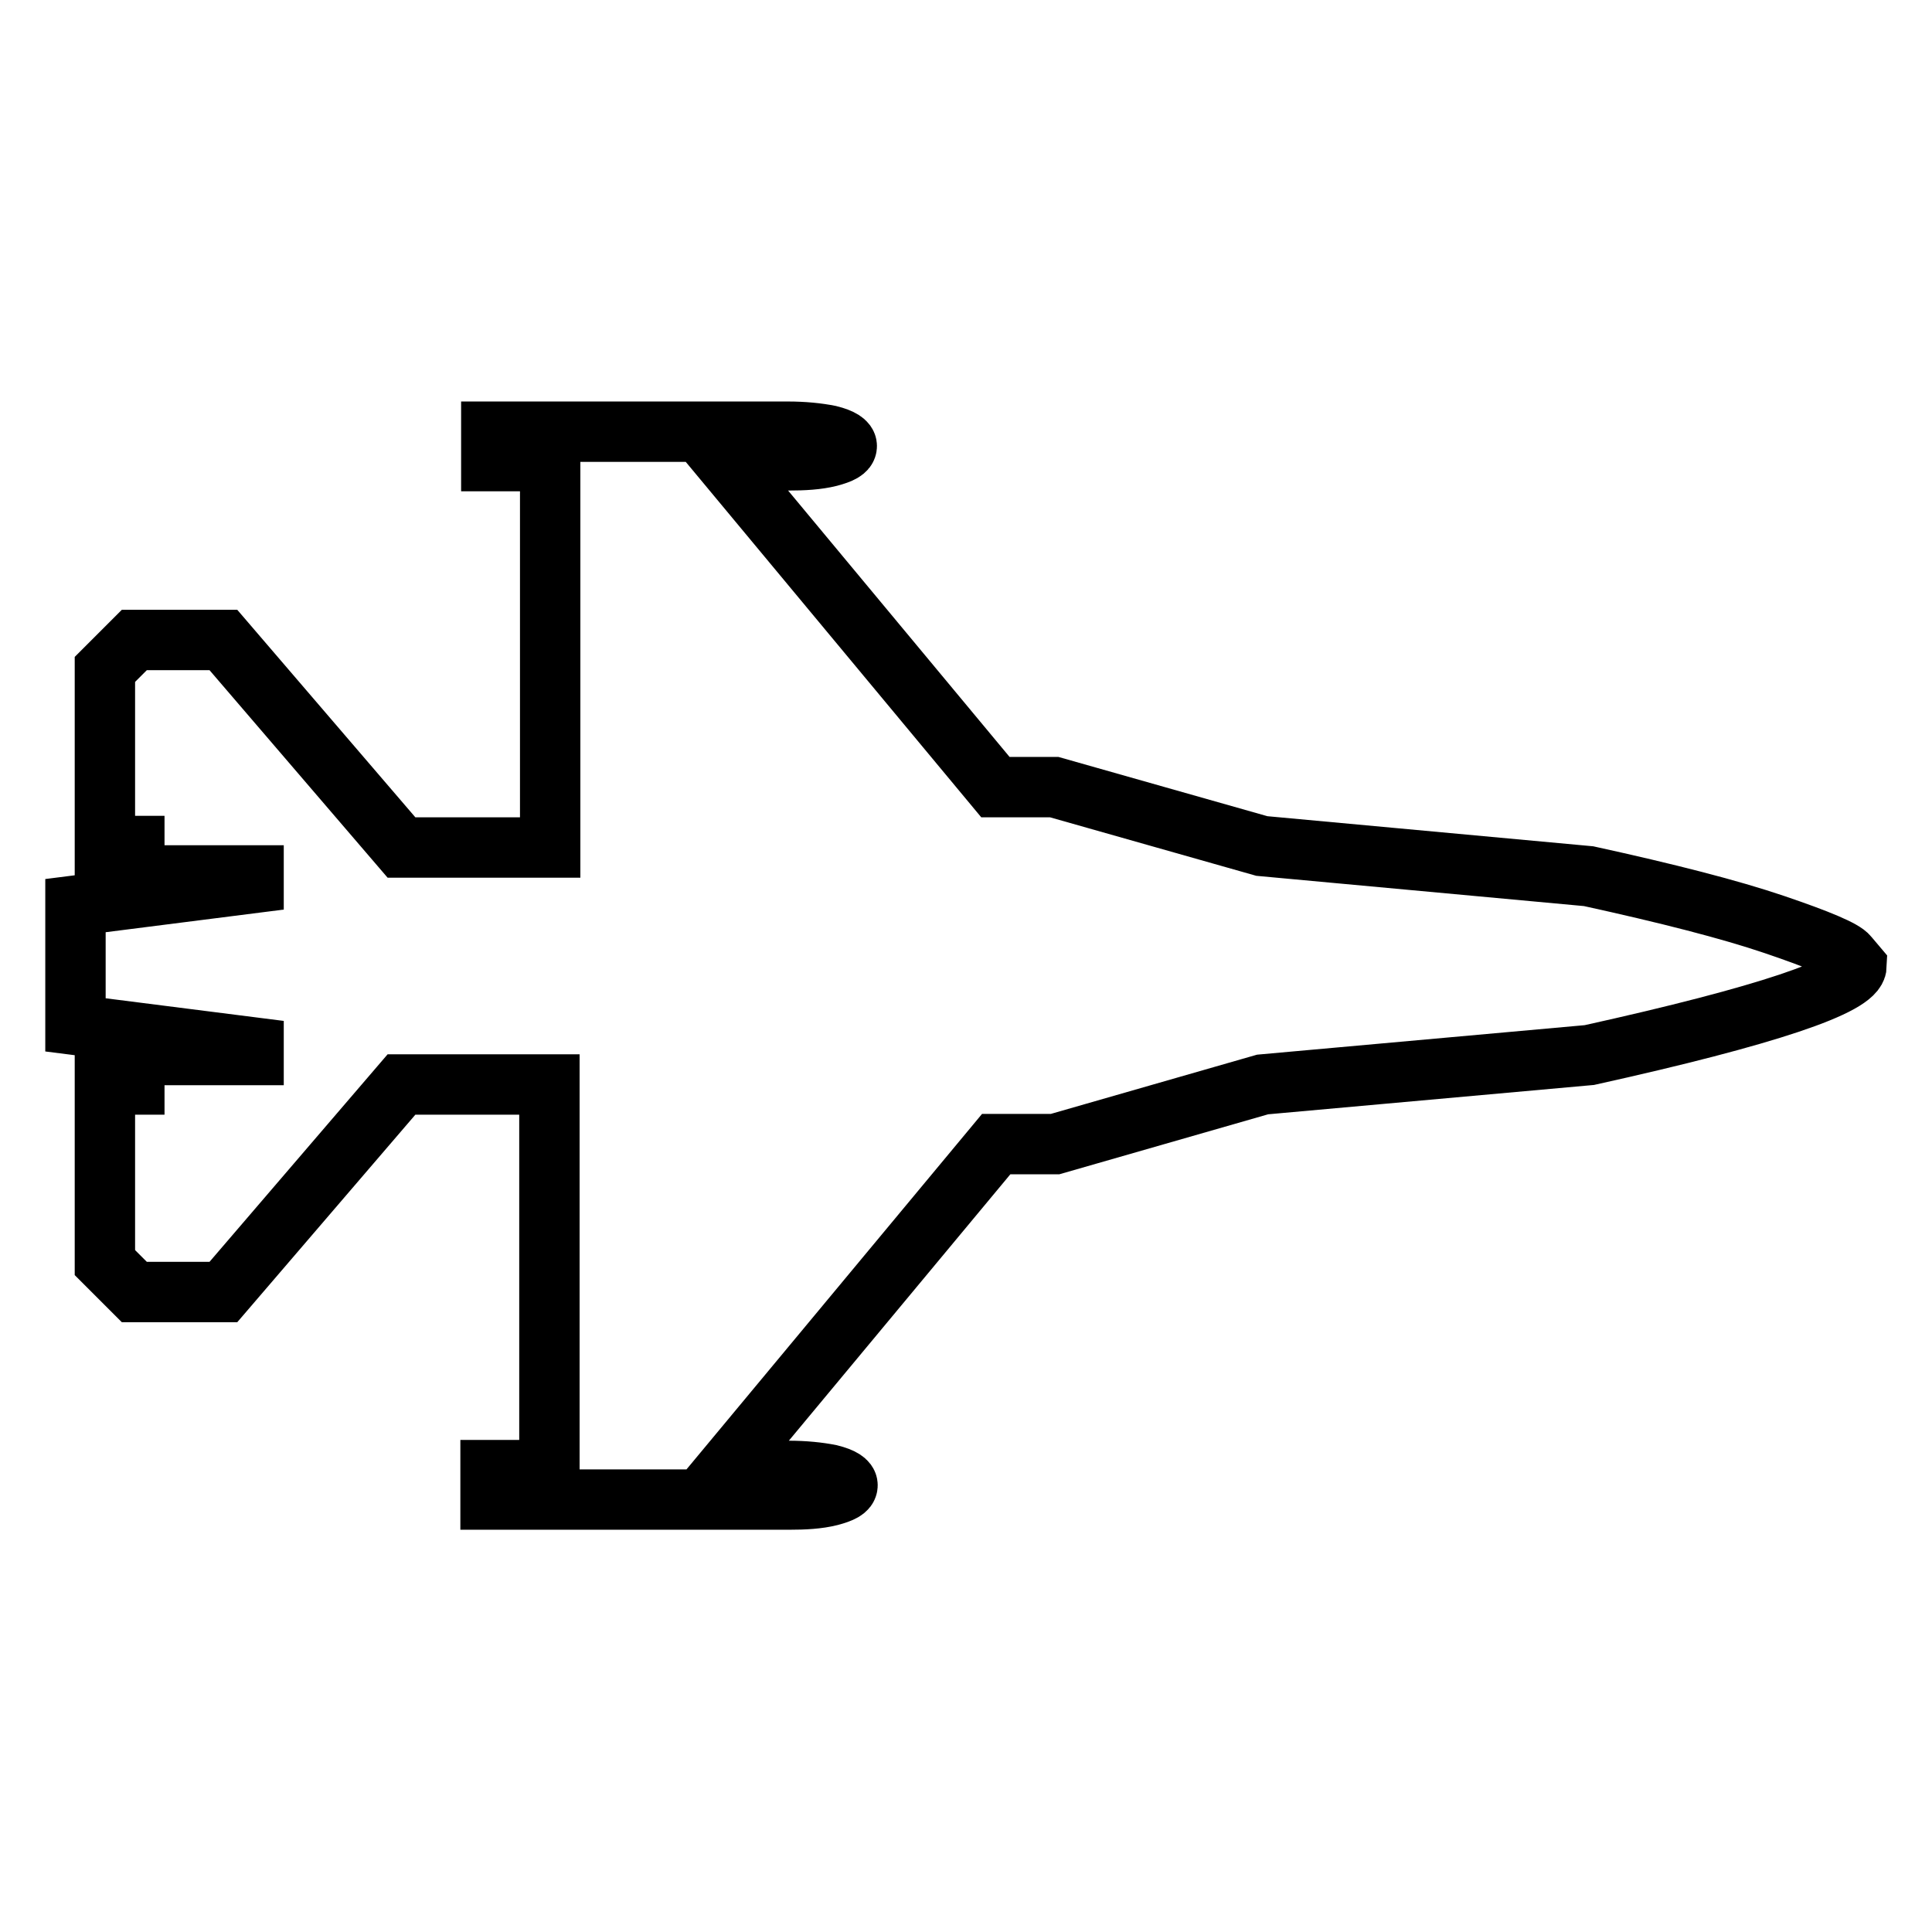 <?xml version="1.0" encoding="utf-8"?>
<!-- Svg Vector Icons : http://www.onlinewebfonts.com/icon -->
<!DOCTYPE svg PUBLIC "-//W3C//DTD SVG 1.1//EN" "http://www.w3.org/Graphics/SVG/1.1/DTD/svg11.dtd">
<svg version="1.1" xmlns="http://www.w3.org/2000/svg" xmlns:xlink="http://www.w3.org/1999/xlink" x="0px" y="0px" viewBox="0 0 256 256" enable-background="new 0 0 256 256" xml:space="preserve">
<g> <path stroke-width="8" fill-opacity="0" stroke="#000000"  d="M246,128c-0.1,2.6-11.9,6.6-35.4,11.8l-43.3,3.9l-27.5,7.9H132l-36,43.3h8.5c2.1,0,4,0.2,5.5,0.5 c1.6,0.4,2.3,0.9,2.3,1.4c0,0.6-0.8,1-2.3,1.4c-1.6,0.4-3.4,0.5-5.5,0.5H65v-3.9h7.8v-51.1H53.2l-23.6,27.5H17.8l-3.9-3.9v-23.6 h3.9v-3.9h15.8v-1l-23.6-3v-15.8l23.6-3v-1H17.8v-3.9h-3.9V88.7l3.9-3.9h11.8l23.6,27.5h19.7V61.1h-7.8v-3.9h39.3 c2.1,0,4,0.2,5.5,0.5c1.6,0.4,2.3,0.9,2.3,1.4c0,0.6-0.8,1-2.3,1.4c-1.6,0.4-3.4,0.5-5.5,0.5h-8.5l36,43.3h7.8l27.5,7.8l43.3,4 c10.5,2.3,18.7,4.4,24.6,6.4c5.9,2,9.2,3.4,9.8,4.2L246,128z"/></g>
</svg>